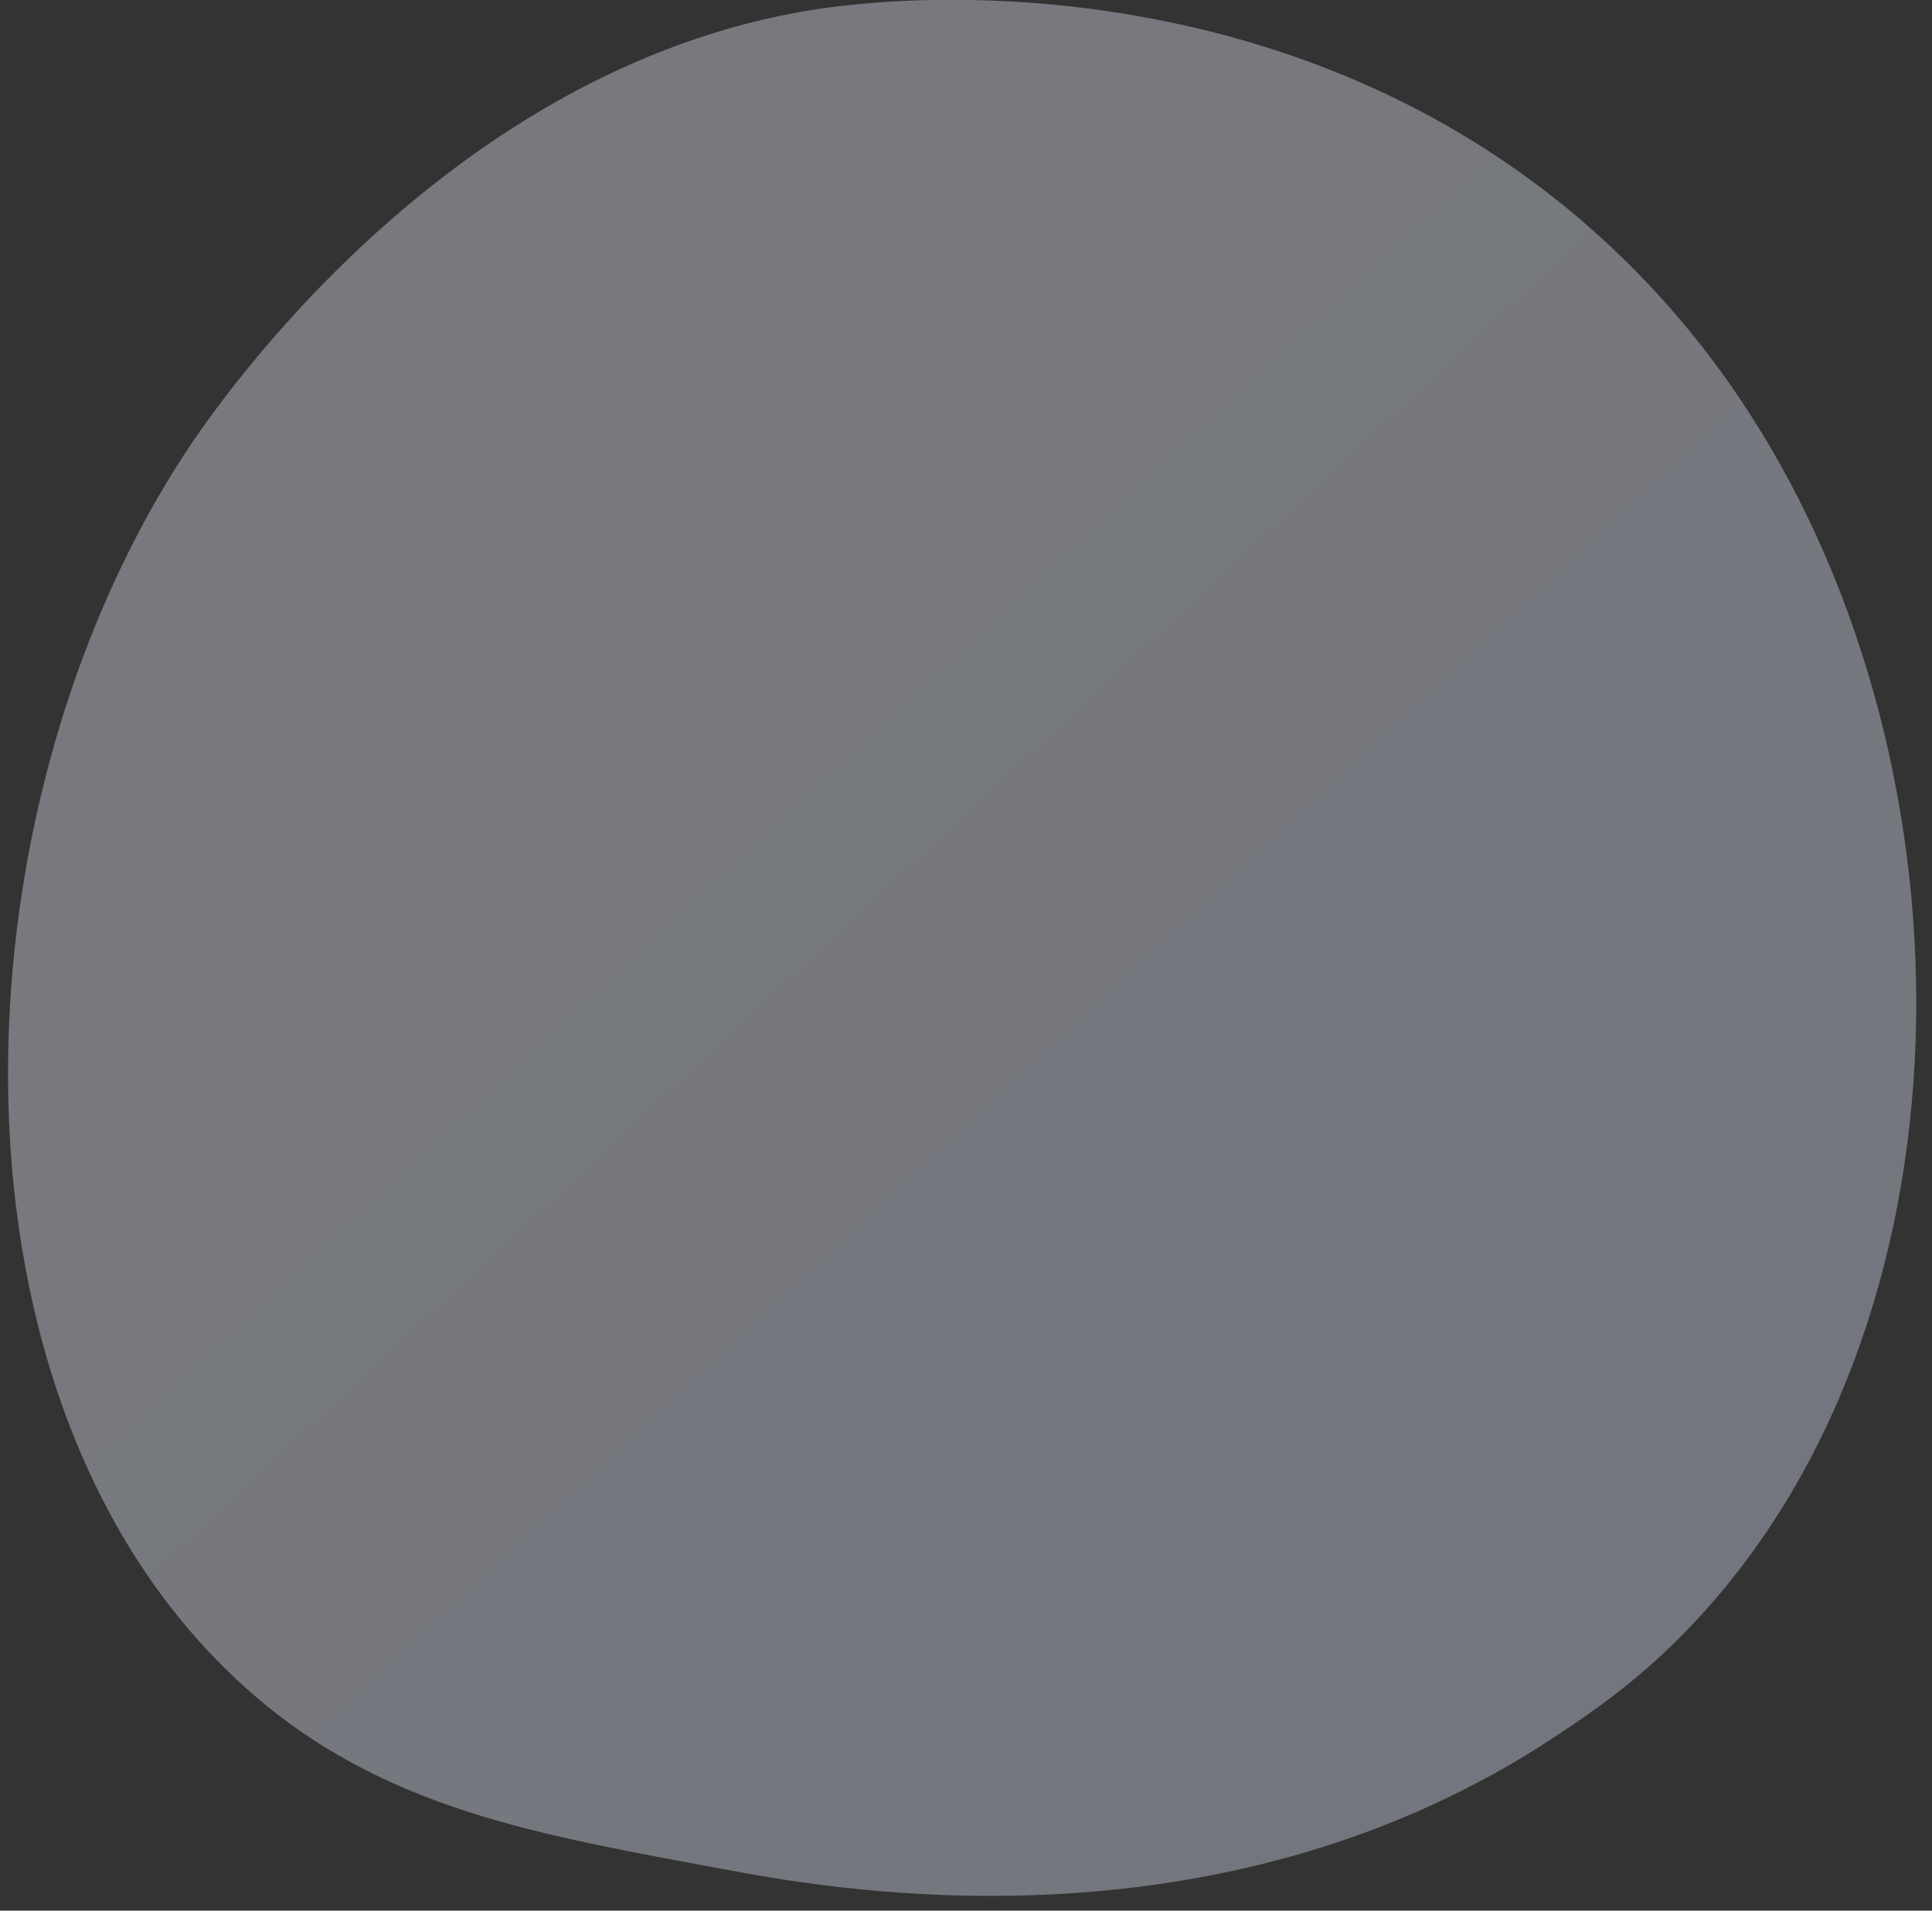 <?xml version="1.0" encoding="utf-8"?>
<!-- Generator: Adobe Illustrator 23.0.6, SVG Export Plug-In . SVG Version: 6.00 Build 0)  -->
<svg version="1.1" id="Layer_1" xmlns="http://www.w3.org/2000/svg" xmlns:xlink="http://www.w3.org/1999/xlink" x="0px" y="0px"
	 viewBox="0 0 628.3 621.4" style="enable-background:new 0 0 628.3 621.4;" xml:space="preserve">
<rect x="0" y="0" width="628.3" height="621.4" fill="#333333" stroke="none"/>
<style type="text/css">
	.st0{opacity:0.372;fill:url(#_x31__1_);enable-background:new    ;}
	.st1{display:none;}
	.st2{display:inline;}
	.st3{fill:#91B3FA;}
	.st4{fill:#BDD0FB;}
	.st5{fill:url(#SVGID_1_);}
	.st6{display:inline;fill:url(#SVGID_2_);}
	.st7{display:inline;fill:url(#SVGID_3_);}
	.st8{display:inline;fill:url(#SVGID_4_);}
	.st9{display:inline;fill:#91B3FA;}
	.st10{display:inline;fill:url(#SVGID_5_);}
	.st11{fill:url(#SVGID_6_);}
	.st12{fill:url(#SVGID_7_);}
	.st13{fill:url(#SVGID_8_);}
	.st14{fill:url(#SVGID_9_);}
	.st15{display:inline;fill:#80E0A0;}
	.st16{display:inline;fill:#58AF71;}
	.st17{display:inline;opacity:0.67;fill:#FFFFFF;enable-background:new    ;}
	.st18{fill:#FFFFFF;}
	.st19{fill:url(#SVGID_10_);}
	.st20{fill:url(#SVGID_11_);}
	.st21{fill:url(#SVGID_12_);}
	.st22{fill:url(#SVGID_13_);}
	.st23{fill:url(#SVGID_14_);}
	.st24{fill:url(#SVGID_15_);}
	.st25{fill:#80E0A0;}
	.st26{fill:url(#SVGID_16_);}
	.st27{fill:url(#SVGID_17_);}
	.st28{fill:url(#SVGID_18_);}
	.st29{fill:url(#SVGID_19_);}
	.st30{fill:url(#SVGID_20_);}
	.st31{fill:url(#SVGID_21_);}
	.st32{fill:url(#SVGID_22_);}
	.st33{fill:url(#SVGID_23_);}
	.st34{fill:url(#SVGID_24_);}
	.st35{fill:url(#SVGID_25_);}
	.st36{fill:url(#SVGID_26_);}
	.st37{fill:url(#SVGID_27_);}
</style>
<linearGradient id="_x31__1_" gradientUnits="userSpaceOnUse" x1="538.173" y1="197.426" x2="537.468" y2="196.671" gradientTransform="matrix(620.607 0 0 616.638 -333313.844 -121023.383)">
	<stop  offset="0" style="stop-color:#DAE3FE"/>
	<stop  offset="1" style="stop-color:#E9EFFD"/>
</linearGradient>
<path id="_x31_" class="st0" d="M548.5,530.3c-16.2,16.7-30.6,26.4-41.7,33.8c-107.9,72.1-231.3,51.3-269.4,44.2
	c-61.5-11.5-113.5-19.5-158.1-59.9c-101.4-91.6-96.5-282.8-19-401.2c9.2-14,86.6-128.7,210.2-144.9c3-0.4,5.3-0.6,7.3-0.8
	c19.1-2,137.7-12.7,234.3,68.3c22,18.5,41.1,40.2,56.7,64.4C644.3,250.8,644.5,431.3,548.5,530.3z"/>
<g id="_x32_" transform="translate(628.097 196.591)" class="st1">
	<g transform="translate(20.853)" class="st2">
		<path class="st3" d="M-199,195.6c0,0-2-83.9,36.7-106.4s112.2-36.5,114.9-157c1.6-70.6,3.4-101.4,4.5-114.9
			c0.4-4.4-2.8-8.2-7.2-8.6c-0.7-0.1-1.5,0-2.2,0.1c-36.6,6.8-155.5,35.2-180.4,116.4C-262.3,21.5-199,195.6-199,195.6z"/>
		<path class="st4" d="M-80.6-157.7C-120.7-121.9-167.2-58.4-192,5c-3.2,10.5-12.5,32.7-16.5,72.2c-3.6,32.9-1.8,67.8,2.6,90.8
			c0.3,1.5,1.7,2.4,3.1,2.1l0,0c1.4-0.3,2.4-1.6,2.1-3.1c-5-39.4-2.9-88.4,8.5-132.6c14.6-54.3,47.2-106.9,81-151.6l3.5-4.4
			c26.1-33.6,31.6-33.8,29.2-36.2C-79.1-158.2-80-158.3-80.6-157.7z"/>
	</g>
	<g transform="translate(0 223.33)" class="st2">
		<path class="st4" d="M-240.2,133.6c-5.2,2.6,49.5-66.3,66.7-174.4c8.1-51,8.2-114.8,37.2-139.4c24.2-20.5,106.4-7.5,133.3-2.6
			c2.2,0.4,3.6,2.5,3.2,4.7c-0.2,0.9-0.7,1.8-1.4,2.4c-12.9,10.8-40.5,36.4-47.7,62.1c-9.5,33.9-41.7,55.5-70.6,61.4
			s-45,11.5-59,57.7S-225.4,126.3-240.2,133.6z"/>
		
			<linearGradient id="SVGID_1_" gradientUnits="userSpaceOnUse" x1="-719.985" y1="195.471" x2="-723.226" y2="197.813" gradientTransform="matrix(132.414 0 0 142.453 95281.5 -27997.58)">
			<stop  offset="0" style="stop-color:#DAE3FE"/>
			<stop  offset="1" style="stop-color:#E9EFFD"/>
		</linearGradient>
		<path class="st5" d="M-40.9-168.5c-34.3,1.4-71.2,17.1-89.8,46.5l-1.8,2.8c-4.1,6.6-27.2,53.3-40,92c-0.2,0.5,0.1,1,0.6,1.2
			c0.5,0.1,1-0.1,1.2-0.5c8.9-21.9,21.8-49.6,32-70.3c11-22.6,18.6-38,43.6-52.6c27.8-15.8,54.4-17.4,54.3-17.4
			c0.4,0,0.7-0.4,0.7-0.8C-40.2-168.2-40.6-168.5-40.9-168.5L-40.9-168.5z"/>
	</g>
</g>
<g id="_x33_" transform="translate(307.108 285.519)" class="st1">
	
		<linearGradient id="SVGID_2_" gradientUnits="userSpaceOnUse" x1="-77.256" y1="196.702" x2="-76.256" y2="196.702" gradientTransform="matrix(494.865 0 0 502.591 37990.766 -98800.5)">
		<stop  offset="0" style="stop-color:#09005D"/>
		<stop  offset="1" style="stop-color:#1A0F91"/>
	</linearGradient>
	<path class="st6" d="M244.2,98.2c-3.3-5.8-4.7-12.6-3.9-19.2c1.2-10.3,1.4-20.6,0.5-30.9c-2.8-32.5-16.4-60-39.6-80.5
		c-3.1-2.7-4.6-6.7-4.1-10.7c0.9-7.1,0.9-14.2,0-21.3c-2.4-19-12.8-45.8-47.6-67.8c-3.6-11.2-13.8-31.5-43.1-47.5
		c-21.7-11.9-42.4-14.7-58.1-8c-6.3,2.6-11.7,7-15.7,12.5c-5,0.9-9.7,3-13.7,6c-2.5,1.9-4.7,4.1-6.6,6.6c-2.4,3.1-6.9,3.8-10,1.4
		c-0.5-0.4-1-0.9-1.4-1.4c-1.9-2.5-4.1-4.7-6.6-6.6c-4-3.1-8.7-5.1-13.7-6c-4-5.6-9.4-9.9-15.7-12.5c-15.7-6.7-36.3-3.8-58.1,8
		c-29.3,16-39.6,36.4-43.1,47.5c-34.8,22-45.1,48.8-47.6,67.8c-0.6,4.6-0.8,9.2-0.6,13.8c0.4,8.7-2.8,17.1-8.9,23.3
		c-19.8,19.8-31.5,45.5-34.1,75.3c-0.9,10.4-0.7,20.8,0.6,31.1c0.8,6.5-0.6,13.1-3.8,18.8c-11.9,21.5-13.5,58.7-2.7,100.1
		c6.5,24.7,17.5,42.9,32.9,53.9l0.1,0.1c4.3,3.1,7.4,7.5,8.9,12.5c0.6,2,1.3,3.9,2.3,5.8c12.6,25.2,57.5,38.7,96.4,40.8
		c2,0.1,3.9,0.2,5.8,0.2c19.1,0,34.3-5.5,45.2-16.5c7.2-7.4,12.1-16.6,14.2-26.7c15.3-1.9,26.5-7.4,33.4-16.6
		c0.4-0.5,0.8-1.1,1.1-1.6c0.4,0.5,0.7,1.1,1.1,1.6c6.8,9.2,18,14.8,33.4,16.6c2.1,10.1,7,19.3,14.2,26.7
		c10.9,10.9,26,16.5,45.2,16.5c1.9,0,3.8-0.1,5.8-0.2c38.9-2.1,83.8-15.6,96.4-40.8c0.9-1.8,1.7-3.8,2.3-5.8
		c1.5-5.1,4.6-9.5,8.9-12.5l0.1-0.1c15.4-11,26.4-29.1,32.9-53.9C257.8,156.8,256.3,119.7,244.2,98.2z"/>
	
		<linearGradient id="SVGID_3_" gradientUnits="userSpaceOnUse" x1="-77.913" y1="197.094" x2="-76.074" y2="195.866" gradientTransform="matrix(223.102 0 0 472.762 17173.492 -92923.141)">
		<stop  offset="0" style="stop-color:#4F52FF"/>
		<stop  offset="1" style="stop-color:#4042E2"/>
	</linearGradient>
	<path class="st7" d="M-3.2-122.2v347.7c0,0,8.9,28.8-37.9,28.3c0,0,2.9,45.3-50.9,42.3s-98-26.4-82.7-49.4c0,0-30.8-1.2-44.2-52.5
		c-13.4-51.3-5.2-90.2,10.6-98.6c0,0-25.1-81.3,43.1-126.4c0,0-23.5-54,42.3-91.8c0,0,2.7-25.1,37.3-44c32.4-17.7,53.3-8.7,57.3,6.2
		C-28.4-160.5-3.2-167.5-3.2-122.2z"/>
	
		<linearGradient id="SVGID_4_" gradientUnits="userSpaceOnUse" x1="-78.471" y1="197.269" x2="-76.633" y2="196.041" gradientTransform="matrix(223.098 0 0 472.762 17415.047 -92923.141)">
		<stop  offset="0" style="stop-color:#4F52FF"/>
		<stop  offset="1" style="stop-color:#4042E2"/>
	</linearGradient>
	<path class="st8" d="M16.9-122.2v347.7c0,0-8.9,28.8,37.9,28.3c0,0-2.9,45.3,50.9,42.3s98-26.4,82.7-49.4c0,0,30.8-1.2,44.2-52.5
		s5.2-90.2-10.6-98.6c0,0,25.1-81.3-43.1-126.4c0,0,23.5-54-42.3-91.8c0,0-2.7-25.1-37.3-44c-32.4-17.7-53.3-8.7-57.3,6.2
		C42-160.5,16.9-167.5,16.9-122.2z"/>
	<path class="st9" d="M-32.1-117.8c-0.1,0-0.2,0-0.3,0c-0.2,0-20.5-4.2-18.1-24.6c2.3-19.4,21.7-19.5,22-19.5l0,0
		c0.8,0,1.5,0.7,1.5,1.5c0,0.8-0.7,1.5-1.5,1.5l0,0l0,0c-0.8,0-17,0.2-19,16.9c-2.1,17.6,14.9,21.2,15.7,21.3c0.8,0.2,1.4,1,1.2,1.8
		C-30.7-118.3-31.3-117.8-32.1-117.8L-32.1-117.8z"/>
	<path class="st9" d="M-72.3-52c-3.8,0-7.7-0.7-11.3-2.1c-4.8-1.9-7.9-4.7-8.3-7.8c-0.1-0.8,0.5-1.6,1.3-1.7s1.6,0.5,1.7,1.3
		c0.3,1.9,2.7,4,6.4,5.4c6.6,2.6,16.2,2.9,21.6-1.5c3.6-2.9,4.9-7.6,3.8-13.9c-3.6-20.4-20.6-22-40.2-23.8
		c-4.2-0.4-8.6-0.8-12.9-1.4c-8.2-1.2-13.4-4.1-15.4-8.7c-3-6.5,1.6-13.7,1.8-14c0.5-0.7,1.4-0.9,2.1-0.4s0.9,1.4,0.4,2
		c-0.1,0.1-3.8,6.1-1.6,11.1c1.6,3.6,6.1,5.9,13.1,6.9c4.2,0.6,8.5,1,12.7,1.4c19.2,1.8,39,3.6,42.9,26.3c1.6,9.2-1.8,14.2-4.9,16.7
		C-62.4-53.2-67.3-52-72.3-52z"/>
	<path class="st9" d="M-116.8,8.8c-4.5,0-8.3-1.9-9.6-5c-0.3-0.8,0-1.7,0.8-2s1.7,0,2,0.8c1.1,2.6,5.6,3.8,10.1,2.8
		c2.7-0.6,11.3-3.7,10.6-16.7c-0.5-8.3-3.2-14-8.1-16.9c-5.9-3.5-15.1-2.7-25.7,2.4c-20.9,9.9-27.7-1.1-27.9-1.6
		c-0.4-0.7-0.2-1.6,0.5-2.1c0.7-0.4,1.6-0.2,2.1,0.5c0.2,0.4,5.9,9.1,24.1,0.4c11.7-5.6,21.6-6.4,28.5-2.2c5.7,3.4,9,10.1,9.6,19.3
		c0.7,12.2-6.2,18.2-12.9,19.8C-114.2,8.7-115.5,8.8-116.8,8.8z"/>
	<path class="st9" d="M-133.7,70c-1.4,0-2.8-0.1-4.2-0.3c-8.5-1.4-15.8-6.9-21.6-16.4c-5.8-9.5-7.6-18.7-5.2-27.4
		c4-14.7,18.3-22.3,18.9-22.7c0.7-0.4,1.6-0.1,2,0.6c0.4,0.7,0.1,1.6-0.6,2l0,0c-0.1,0.1-13.7,7.4-17.4,20.8
		c-2.1,7.8-0.5,16.3,4.9,25c5.3,8.7,11.9,13.7,19.5,15c13.1,2.1,25-7.9,25.2-8c0.6-0.5,1.6-0.5,2.1,0.2c0.5,0.6,0.5,1.6-0.2,2.1l0,0
		C-110.8,61.4-121.1,70-133.7,70z"/>
	<path class="st9" d="M-41.2,76.4c-0.8,0-1.5-0.7-1.5-1.5c0-0.2,0.1-0.5,0.2-0.7c0.1-0.1,5.6-11.9-6.3-31
		c-11.9-19.1-34.7-14.9-34.9-14.9c-0.8,0.1-1.6-0.4-1.7-1.2c-0.1-0.8,0.4-1.6,1.2-1.7c0.2,0,25-4.6,38,16.2
		c12.9,20.7,6.8,33.4,6.5,33.9C-40.1,76.1-40.6,76.4-41.2,76.4z"/>
	<path class="st9" d="M-69.2,141.1c-0.8,0-1.5-0.7-1.5-1.5c0-0.4,0.2-0.9,0.5-1.1c3.1-2.7,6.7-7.1,6.1-13
		c-0.8-7.9-8.7-16.3-23.1-24.4c-15.6-8.8-28.5-11.2-38.1-7c-11.1,4.8-14.1,16.8-14.2,17c-0.2,0.8-1,1.3-1.8,1.1
		c-0.8-0.2-1.3-1-1.1-1.8c0.1-0.6,3.4-13.6,15.9-19c10.6-4.6,24.3-2.2,40.9,7.1c15.5,8.7,23.7,17.7,24.6,26.7
		c0.5,5.7-1.9,11.1-7.2,15.6C-68.5,141-68.8,141.1-69.2,141.1z"/>
	<path class="st9" d="M-50.4,203.8c-8.8,0-16.9-4.6-21.4-12.1c-0.4-0.7-0.2-1.6,0.6-2.1c0.7-0.4,1.6-0.2,2,0.5
		c5.5,9.2,16.9,13,26.9,9c11.4-4.6,15.8-17.6,11.8-34.8c-5.7-24.1-5.9-39-0.5-46.8c2.6-3.8,6.6-6,12.2-6.8c13.2-1.8,16.9,5.1,17,5.4
		c0.4,0.7,0.1,1.7-0.7,2s-1.7,0.1-2-0.7c-0.1-0.3-3-5.3-13.9-3.8c-4.7,0.7-7.9,2.4-10.1,5.5c-4.8,7-4.5,21.5,0.9,44.4
		c5.2,22-3.6,34.2-13.6,38.3C-44.1,203.2-47.2,203.9-50.4,203.8z"/>
	<path class="st9" d="M-138,163.9c-19.2,0-28.5-25.4-36.2-46.3c-2-5.4-3.9-10.6-5.8-14.9c-3.1-7-7-11-11.5-11.9
		c-6.6-1.4-12.6,4-12.7,4c-0.6,0.6-1.6,0.5-2.1-0.1s-0.5-1.6,0.1-2.1l0,0c0.3-0.3,7.2-6.5,15.3-4.8c5.6,1.2,10.2,5.8,13.7,13.7
		c2,4.4,3.9,9.6,5.9,15.1c8.6,23.5,18.4,50.1,40.4,43.1c8.2-2.6,13.1-6.5,14.5-11.5c2.2-8.1-5.3-16.8-5.3-16.9
		c-0.5-0.6-0.5-1.6,0.1-2.1s1.6-0.5,2.1,0.1l0,0c0.4,0.4,8.7,10,6,19.7c-1.7,6.1-7.2,10.6-16.5,13.6
		C-132.6,163.4-135.3,163.9-138,163.9z"/>
	<path class="st9" d="M-172.6,246.2c-0.8,0-1.5-0.7-1.5-1.5c0-0.3,0.1-0.5,0.2-0.8c15.8-27.4,38.9-35.8,39.9-36.2
		c0.8-0.3,1.6,0.1,1.9,0.9s-0.1,1.6-0.9,1.9c-0.2,0.1-23.1,8.5-38.3,34.8C-171.5,246-172,246.2-172.6,246.2z"/>
	<path class="st9" d="M-43.3,252.6c-0.4,0-0.8-0.2-1.1-0.4c-10-9.8-20.7-8.3-31.1-6.8c-9.3,1.4-19,2.8-27.1-4.9
		c-6.1-5.8-9.1-12.2-8.8-18.9c0.4-12.3,11.3-21.4,11.7-21.8c0.6-0.5,1.6-0.4,2.1,0.2s0.4,1.6-0.2,2.1l0,0
		c-0.1,0.1-10.3,8.6-10.6,19.6c-0.2,5.9,2.5,11.5,7.9,16.6c7,6.7,15.2,5.5,24.6,4.1c10.5-1.5,22.5-3.3,33.6,7.6
		c0.6,0.6,0.6,1.5,0,2.1C-42.5,252.4-42.9,252.6-43.3,252.6L-43.3,252.6z"/>
	<path class="st9" d="M63-115.3c-4.1-0.1-8.1-1-11.9-2.7c-7.1-3.1-11.7-7.8-13.9-14c-4.3-12.2,2.7-25.8,3-26.3c0.4-0.7,1.3-1,2-0.6
		c0.7,0.4,1,1.3,0.6,2c-0.1,0.1-6.7,13-2.8,23.9c1.9,5.4,6,9.5,12.3,12.2c12.6,5.5,22.2,0.8,26.1-6.3c2.5-4.6,3-11.2-2.2-14.6
		c-0.7-0.4-0.9-1.4-0.5-2.1s1.4-0.9,2.1-0.5c0,0,0,0,0.1,0c5.7,3.9,7,11.5,3.1,18.6C77.4-119.1,70.5-115.1,63-115.3z"/>
	<path class="st9" d="M81.8-79.6c-0.6,0-1.2-0.4-1.4-1c-0.2-0.4-3.7-10.7,1.8-18c3.6-4.9,10.2-7.1,19.7-6.7
		c16.4,0.7,26.4-1,30.6-5.3c1.8-1.9,2.5-4.3,2.3-7.5c-0.1-0.8,0.6-1.6,1.4-1.6c0.8-0.1,1.5,0.5,1.6,1.4c0.3,4.1-0.7,7.3-3.1,9.8
		c-4.8,5-15.3,7-32.9,6.2c-8.4-0.4-14.1,1.5-17.1,5.5c-4.5,6-1.4,15.1-1.4,15.2c0.3,0.8-0.1,1.6-0.9,1.9
		C82.1-79.6,81.9-79.6,81.8-79.6L81.8-79.6z"/>
	<path class="st9" d="M38.2-33.4H38c-0.8,0-1.5-0.7-1.5-1.5s0.7-1.5,1.5-1.5l0,0h0.2c5.7,0,12.1-5,15.7-12.2
		C58-57,57.2-66,51.8-72.7c-3.9-4.8-7.8-7.2-11.5-7c-5,0.2-8.3,5-8.4,5.1c-0.5,0.7-1.4,0.9-2.1,0.4s-0.9-1.4-0.4-2.1
		c0.2-0.3,4.1-6.1,10.7-6.4c4.8-0.2,9.5,2.5,14,8.1c6.2,7.6,7.1,17.8,2.5,27.3C52.5-39,45.2-33.4,38.2-33.4z"/>
	<path class="st9" d="M125.1-16.4c-5.7,0-12.7-1.7-20.9-6.7c-15.9-9.8-18.1-25.5-15.1-36C91.6-68,97.6-74,104-74l0,0
		c5.2,0,8.9,1.4,11,4.1c1.7,2.3,2.3,5.2,1.7,7.9c-0.2,0.8-1,1.3-1.8,1.1s-1.3-1-1.1-1.8c0.4-1.9-0.1-3.8-1.2-5.4
		c-1.5-1.9-4.5-2.9-8.6-2.9l0,0c-5,0-9.9,5.2-12,12.7c-2.8,9.9-0.7,23.7,13.8,32.6c24.3,14.9,36.3-1,36.8-1.6
		c0.5-0.7,1.4-0.8,2.1-0.3s0.8,1.4,0.3,2.1l0,0C140.1-19.7,132.7-16.3,125.1-16.4z"/>
	<path class="st9" d="M123.6,73c-6.6,0-14.4-2.3-23.2-9.2c-26.4-20.7-4.3-50.7-4.1-51c0.5-0.7,1.5-0.8,2.1-0.2
		c0.6,0.5,0.8,1.4,0.3,2.1c-3.5,5-6,10.5-7.4,16.4c-2.8,12.2,0.9,22.4,11,30.3c10.2,8,20,10.4,29.4,7.3c4.2-1.4,8-3.8,11-7.1
		c0.5-0.6,1.5-0.7,2.1-0.2s0.7,1.5,0.2,2.1C139.4,69.5,131.7,72.9,123.6,73z"/>
	<path class="st9" d="M171.7,43.9c-5.4,0-11.3-2.4-17-7c-12.1-10-15.5-24.8-13.4-35.1c1.7-8.3,6.8-14.4,13.9-16.5
		c16.3-4.9,19.6-13.4,19.7-13.5c0.3-0.8,1.1-1.2,1.9-0.9s1.2,1.1,0.9,1.9l0,0c-0.1,0.4-3.7,9.9-21.7,15.3c-6.1,1.8-10.4,7-11.8,14.2
		c-1.9,9.4,1.2,23,12.4,32.2c8.1,6.7,16.7,8.2,22.8,4c4.1-2.8,6-7.6,4.6-11.6c-0.3-0.8,0.2-1.6,1-1.9s1.6,0.2,1.9,1l0,0
		c1.8,5.3-0.6,11.5-5.8,15C178.4,42.9,175.1,43.9,171.7,43.9z"/>
	<path class="st9" d="M150.2,160h-0.1c-6.7,0-11.8-2-15.2-5.9c-5.2-6-4.2-14.4-4.1-14.7c0.1-0.8,0.9-1.4,1.7-1.2
		c0.8,0.1,1.3,0.8,1.3,1.6c0,0.1-0.9,7.4,3.4,12.3c2.8,3.2,7.1,4.8,12.9,4.8h0.1c18.9,0,34.7-29.8,38.1-42.3c0.3-1,0.5-2,0.8-3
		c1.9-7.5,4.3-16.8,11.6-20.2c5.1-2.4,11.8-1.5,20.2,2.8c0.8,0.3,1.1,1.2,0.7,2s-1.2,1.1-2,0.7h-0.1c-7.5-3.7-13.5-4.6-17.7-2.7
		c-6,2.8-8.1,10.9-10,18.2c-0.3,1.1-0.5,2.1-0.8,3.1C188.1,126.9,171.9,160,150.2,160z"/>
	<path class="st9" d="M75.1,195.7c-0.1,0-0.3,0-0.4,0c-22.6-5.9-37-19.2-40.7-37.4c-3.9-19.4,5.2-38.3,15.7-46.3
		c12-9.1,27.1-7.3,44.9,5.3c0.5,0.4,1.1,0.8,1.3,0.9c0.8,0.3,1.2,1.1,0.9,1.9c-0.2,0.7-0.9,1.1-1.6,1c-0.6-0.1-0.9-0.3-2.4-1.4
		c-16.7-11.7-30.6-13.5-41.4-5.3c-9.9,7.5-18.1,25.8-14.6,43.3c2.4,12,11,27.9,38.5,35.1c0.8,0.2,1.3,1,1.1,1.8
		C76.4,195.3,75.8,195.7,75.1,195.7L75.1,195.7z"/>
	<path class="st9" d="M55.3,252.6c-0.8,0-1.5-0.7-1.5-1.5c0.2-4.7,2.1-9.2,5.5-12.5c5-5,12.7-7.5,23.1-7.4
		c18.7,0.2,31.9-3.9,35.2-10.8c2.1-4.4,0.3-10.2-5.5-17.1c-0.5-0.6-0.4-1.6,0.2-2.1s1.6-0.4,2.1,0.2l0,0c6.6,7.9,8.6,14.8,5.9,20.4
		c-3.9,8.1-17.7,12.7-37.9,12.5c-9.5-0.1-16.5,2.1-20.9,6.5c-2.8,2.7-4.4,6.4-4.6,10.3C56.9,251.9,56.2,252.6,55.3,252.6
		C55.4,252.6,55.4,252.6,55.3,252.6L55.3,252.6z"/>
	<path class="st9" d="M186.2,246.8c-0.6,0-1.2-0.4-1.4-0.9c-11.1-26.8-35.3-29.8-35.5-29.9c-0.8-0.1-1.4-0.8-1.3-1.7
		c0.1-0.8,0.8-1.4,1.7-1.3c0.3,0,26.2,3.3,37.9,31.7c0.3,0.8,0,1.7-0.8,2C186.6,246.8,186.4,246.8,186.2,246.8L186.2,246.8z"/>
</g>
<g id="_x34_" transform="translate(465.333 197.171)" class="st1">
	
		<linearGradient id="SVGID_5_" gradientUnits="userSpaceOnUse" x1="-396.628" y1="194.338" x2="-395.927" y2="192.076" gradientTransform="matrix(73.192 0 0 69.336 28888.565 -13419.801)">
		<stop  offset="0" style="stop-color:#09005D"/>
		<stop  offset="1" style="stop-color:#1A0F91"/>
	</linearGradient>
	<path class="st10" d="M-107.4,55.5c-0.1-1.6-1.8-3-4.5-4.1c3-1.7,4.7-3.4,4.5-5.2c-0.4-5.3-17.2-8.2-37.4-6.6s-36.2,7.2-35.8,12.5
		c0.1,1.6,1.8,3,4.5,4.1c-3,1.7-4.7,3.4-4.5,5.2c0.1,1.6,1.8,3,4.5,4.1c-3,1.7-4.7,3.4-4.5,5.2c0.1,1.6,1.8,3,4.5,4.1
		c-3,1.7-4.7,3.4-4.5,5.2c0.2,2.3,3.6,4.2,9,5.4c-0.1,1.9,0,3.8,0.1,5.7c0.8,9.7,11.7,17.4,26.2,17.4c14.5,0,27-10.4,27.2-20.2
		c0-2.1-0.1-4.3-0.3-6.4c6.9-2.3,11.1-5.1,10.9-7.9c-0.1-1.6-1.8-3-4.5-4.1c3-1.7,4.7-3.4,4.5-5.2c-0.1-1.6-1.8-3-4.5-4.1
		C-108.9,59-107.3,57.2-107.4,55.5z"/>
	<g transform="translate(65.419 243.289)" class="st2">
		
			<linearGradient id="SVGID_6_" gradientUnits="userSpaceOnUse" x1="-528.538" y1="135.202" x2="-529.178" y2="158.907" gradientTransform="matrix(50.289 0 0 5.307 26409.818 -1036.112)">
			<stop  offset="0" style="stop-color:#4F52FF"/>
			<stop  offset="1" style="stop-color:#4042E2"/>
		</linearGradient>
		<path class="st11" d="M-219.5-155.8c-5.4,0.1-10.7-0.4-16-1.3c-0.3-0.1-0.4-0.3-0.4-0.6s0.3-0.4,0.6-0.4
			c7.1,1.4,16.6,1.7,26.7,0.8c7.6-0.5,15.1-1.8,22.4-3.9c0.3-0.1,0.5,0.1,0.6,0.3c0.1,0.2-0.1,0.5-0.3,0.6l0,0
			c-7.4,2-14.9,3.4-22.6,3.9C-212.4-155.9-216-155.8-219.5-155.8z"/>
		
			<linearGradient id="SVGID_7_" gradientUnits="userSpaceOnUse" x1="-527.703" y1="156.506" x2="-528.232" y2="172.54" gradientTransform="matrix(60.804 0 0 7.839 31915.371 -1545.432)">
			<stop  offset="0" style="stop-color:#4F52FF"/>
			<stop  offset="1" style="stop-color:#4042E2"/>
		</linearGradient>
		<path class="st12" d="M-219.4-165.1c-7.8,0-14.8-0.7-19.7-2.1c-0.3-0.1-0.4-0.3-0.3-0.6c0.1-0.3,0.3-0.4,0.6-0.3
			c7,2,18.3,2.6,30.2,1.7c11.8-0.9,22.7-3.3,29.3-6.4c0.2-0.1,0.5,0,0.6,0.2c0.1,0.2,0,0.5-0.2,0.6c-6.7,3.1-17.8,5.5-29.7,6.5
			C-212.3-165.2-215.9-165.1-219.4-165.1z"/>
		
			<linearGradient id="SVGID_8_" gradientUnits="userSpaceOnUse" x1="-527.662" y1="157.639" x2="-528.181" y2="173.658" gradientTransform="matrix(61.923 0 0 7.848 32500.596 -1556.492)">
			<stop  offset="0" style="stop-color:#4F52FF"/>
			<stop  offset="1" style="stop-color:#4042E2"/>
		</linearGradient>
		<path class="st13" d="M-219.5-174.3c-8.4,0-15.8-0.9-20.7-2.5c-0.2-0.1-0.4-0.4-0.3-0.6c0.1-0.2,0.3-0.4,0.6-0.3
			c6.9,2.3,18.6,3,31.3,2c11.8-0.9,22.7-3.3,29.3-6.4c0.2-0.1,0.5,0,0.6,0.2c0.1,0.2,0,0.5-0.2,0.6c-6.7,3.1-17.8,5.6-29.7,6.5
			C-212.4-174.5-216-174.3-219.5-174.3z"/>
		
			<linearGradient id="SVGID_9_" gradientUnits="userSpaceOnUse" x1="-527.948" y1="158.454" x2="-528.498" y2="174.625" gradientTransform="matrix(58.489 0 0 7.781 30704.5 -1552.581)">
			<stop  offset="0" style="stop-color:#4F52FF"/>
			<stop  offset="1" style="stop-color:#4042E2"/>
		</linearGradient>
		<path class="st14" d="M-219.5-183.6c-5.8,0.1-11.7-0.5-17.4-1.6c-0.3-0.1-0.4-0.4-0.4-0.6c0.1-0.2,0.3-0.4,0.6-0.4
			c7.1,1.6,17.3,2,28,1.1c11.7-0.9,22.6-3.2,29.2-6.3c0.2-0.1,0.5,0,0.6,0.2c0.1,0.2,0,0.5-0.2,0.6c-6.7,3.2-17.7,5.6-29.5,6.5
			C-212.3-183.8-216-183.6-219.5-183.6z"/>
	</g>
	<path class="st15" d="M-194.1,8.6c-2.5-8.7-6.6-16.8-12.2-23.9c-12-15.2-31.7-46-34.1-88.1c-3.6-61.1,50.7-91.8,100.3-87.6
		s98.4,41,93.1,98c-3.3,35-22.9,61.6-37.5,76.9c-9.2,9.7-15.9,21.6-19.5,34.5c-4.4,15.8-14.8,35.5-39.6,36.7
		C-175.7,56.6-189,26.7-194.1,8.6z"/>
	<path class="st16" d="M-135.4,42.9l17.3-112.7c0.4-2.3,1.5-3.9,2.6-3.5s1.6,2.6,1.3,4.9c0,0.1,0,0.1,0,0.2l-19.7,111.7
		c-0.1,0.8-0.6,1.4-1,1.2C-135.3,44.5-135.6,43.7-135.4,42.9z"/>
	<path class="st16" d="M-153.4,43.7L-170.8-69c-0.4-2.3-1.5-3.9-2.6-3.5c-1.1,0.4-1.6,2.6-1.3,4.9c0,0.1,0,0.1,0,0.2L-155,44.3
		c0.1,0.8,0.6,1.4,1,1.2C-153.6,45.3-153.3,44.6-153.4,43.7z"/>
	<path class="st17" d="M-118.2-79.6c-0.5-0.7-1.5-1-2.3-0.6l-9.7,4.5l-3.3-9.5c-0.2-0.5-0.6-1-1.2-1.2c-1.1-0.5-2.3-0.1-3,0.9l0,0
		l-7.9,14.6l-7.4-20.6l0,0c-0.2-0.5-0.6-1-1.1-1.3c-1.2-0.7-2.8-0.4-3.6,0.7l-11.1,15.3c-0.4,0.6-0.3,1.4,0.3,1.9c0,0,0.1,0,0.1,0.1
		c0.7,0.5,1.7,0.4,2.4-0.3l9.8-10.9l8.8,19.6l0,0c0.2,0.3,0.4,0.6,0.8,0.8c0.8,0.4,1.8,0.1,2.3-0.6l8.5-13.6l3.2,6.9v0.1
		c0,0.1,0,0.1,0.1,0.1c0.5,0.7,1.5,1,2.3,0.6l11.5-5.4c0.7-0.3,1.1-1.1,0.8-1.8C-118.2-79.4-118.2-79.5-118.2-79.6z"/>
	<path class="st17" d="M-84.2-31.8c-0.6,0-1.1-0.5-1.1-1.1c0-0.2,0.1-0.5,0.2-0.7c2.9-3.9,5.6-8.1,8.1-12.3c0.3-0.5,1-0.7,1.5-0.4
		s0.7,1,0.4,1.5c-2.5,4.3-5.3,8.5-8.3,12.5C-83.5-31.9-83.8-31.8-84.2-31.8z"/>
	<path class="st17" d="M-69.9-56.2c-0.6,0-1.1-0.5-1.1-1.1c0-0.2,0-0.3,0.1-0.5c18.5-42.6,2.5-78.4,2.3-78.8c-0.3-0.6,0-1.2,0.6-1.5
		c0.6-0.3,1.2,0,1.5,0.6c0.2,0.4,16.6,37.1-2.3,80.6C-69.1-56.5-69.5-56.2-69.9-56.2z"/>
</g>
<g id="_x35_" transform="translate(240.56 311.866)" class="st1">
	<g transform="translate(84.033 0)" class="st2">
		<path class="st18" d="M-202-52c0,0,130.6-64.5,87.9-112s-122.3-28.6-126.4,21.5C-244.6-92.4-147.6-104.3-202-52z"/>
		<g transform="translate(22.8 38.843)">
			<path class="st3" d="M-147.9-189.8h-57.7c-0.4,0-0.8-0.4-0.8-0.8c0-0.4,0.4-0.8,0.8-0.8l0,0h57.6c0.4,0,0.8,0.4,0.8,0.8
				C-147.2-190.2-147.5-189.8-147.9-189.8L-147.9-189.8z"/>
			<path class="st3" d="M-222.7-189.8h-17.1c-0.4,0-0.8-0.4-0.8-0.8c0-0.4,0.4-0.8,0.8-0.8h17.1c0.4,0,0.8,0.4,0.8,0.8
				C-221.9-190.2-222.3-189.8-222.7-189.8z"/>
			<path class="st3" d="M-146-178.1h-21.6c-0.4,0-0.8-0.3-0.8-0.8c0-0.4,0.3-0.8,0.8-0.8c0,0,0,0,0.1,0h21.6c0.4,0,0.8,0.4,0.8,0.8
				C-145.3-178.5-145.6-178.2-146-178.1z"/>
			<path class="st3" d="M-199.4-178.1h-38.5c-0.4,0-0.8-0.3-0.8-0.8c0-0.4,0.3-0.8,0.8-0.8c0,0,0,0,0.1,0h38.5
				c0.4,0,0.8,0.3,0.8,0.8C-198.6-178.5-198.9-178.2-199.4-178.1L-199.4-178.1L-199.4-178.1z"/>
			<path class="st3" d="M-144.1-166.5h-57.5c-0.4,0-0.8-0.4-0.8-0.8c0-0.4,0.4-0.8,0.8-0.8h57.5c0.4,0,0.8,0.4,0.8,0.8
				C-143.3-166.9-143.6-166.5-144.1-166.5L-144.1-166.5z"/>
			<path class="st3" d="M-216-166.5h-19.9c-0.4,0-0.8-0.4-0.8-0.8c0-0.4,0.4-0.8,0.8-0.8h19.9c0.4,0,0.8,0.4,0.8,0.8
				C-215.2-166.9-215.6-166.5-216-166.5L-216-166.5z"/>
		</g>
	</g>
	<g transform="translate(0 127.903)" class="st2">
		
			<linearGradient id="SVGID_10_" gradientUnits="userSpaceOnUse" x1="60.51" y1="165.425" x2="57.675" y2="171.921" gradientTransform="matrix(44.089 0 0 20.933 -2354.393 -3786.262)">
			<stop  offset="0" style="stop-color:#09005D"/>
			<stop  offset="1" style="stop-color:#1A0F91"/>
		</linearGradient>
		<path class="st19" d="M-161.1,159.9c0,0-1.3,7.3-1.9,14.6c-0.2,2.8,1.8,5.2,4.6,5.4c0.1,0,0.1,0,0.2,0c9.7,0.4,30.3,1.2,37.7,0.9
			c0.9,0,1.6-0.8,1.5-1.7c0-0.2,0-0.4-0.1-0.5l0,0c-0.3-0.9-1-1.6-1.9-2l-34.1-15.7L-161.1,159.9z"/>
		
			<linearGradient id="SVGID_11_" gradientUnits="userSpaceOnUse" x1="274.514" y1="182.11" x2="275.514" y2="182.11" gradientTransform="matrix(11.104 0 0 11.259 -491.833 -1890.581)">
			<stop  offset="0" style="stop-color:#FEBBBA"/>
			<stop  offset="1" style="stop-color:#FF928E"/>
		</linearGradient>
		<path class="st20" d="M-162.2,155.5l1,8.8c0,0,6,2.8,10.1-0.4l-2.5-9.8L-162.2,155.5z"/>
		
			<linearGradient id="SVGID_12_" gradientUnits="userSpaceOnUse" x1="93.282" y1="179.171" x2="95.439" y2="178.352" gradientTransform="matrix(36.718 0 0 168.379 -1963.802 -32933.617)">
			<stop  offset="0" style="stop-color:#09005D"/>
			<stop  offset="1" style="stop-color:#1A0F91"/>
		</linearGradient>
		<path class="st21" d="M-161.4-9.3c-0.4,2.3-2.4,114.2,9.6,164.4c0.2,0.8-0.2,1.7-1,2c-3.1,1.2-6.4,1.9-9.7,2
			c-1.3,0-2.5-0.8-2.9-2.1c-3.4-11.6-19.8-70-22-125.7c-2.4-62.3,0-2.1,0-2.1l1.4-38.5L-161.4-9.3z"/>
		
			<linearGradient id="SVGID_13_" gradientUnits="userSpaceOnUse" x1="113.009" y1="108.858" x2="105.991" y2="116.465" gradientTransform="matrix(17.813 0 0 17.875 -912.824 -3181.395)">
			<stop  offset="0" style="stop-color:#09005D"/>
			<stop  offset="1" style="stop-color:#1A0F91"/>
		</linearGradient>
		<path class="st22" d="M-200.4,163.7c0,0-2.1,3.7-4.1,13.5c-0.3,1.6,0.7,3.3,2.4,3.6c0.1,0,0.2,0,0.3,0c3.2,0.3,8.1,0.7,12,0.7
			c1.7,0,3-1.4,3-3c0-0.1,0-0.2,0-0.3c-0.4-3.6-1.8-9.5-6-14.1L-200.4,163.7z"/>
		
			<linearGradient id="SVGID_14_" gradientUnits="userSpaceOnUse" x1="309.005" y1="185.637" x2="310.005" y2="185.637" gradientTransform="matrix(9.587 0 0 14.735 -446.231 -2576.065)">
			<stop  offset="0" style="stop-color:#FEBBBA"/>
			<stop  offset="1" style="stop-color:#FF928E"/>
		</linearGradient>
		<path class="st23" d="M-202.2,152.4l2.4,13.3c0,0,2.4,1.8,7.2,0.5l-1.2-14.3L-202.2,152.4z"/>
		
			<linearGradient id="SVGID_15_" gradientUnits="userSpaceOnUse" x1="77.571" y1="181.987" x2="79.091" y2="181.182" gradientTransform="matrix(52.123 0 0 171.49 -2857.295 -33547.879)">
			<stop  offset="0" style="stop-color:#09005D"/>
			<stop  offset="1" style="stop-color:#1A0F91"/>
		</linearGradient>
		<path class="st24" d="M-208.7-5.8c-9.8,59.1,2.1,146,6.1,163c0.2,1,1.1,1.8,2.1,2c2.5,0.5,5.2,0.4,7.7-0.3c1-0.3,1.7-1.2,1.7-2.2
			c0.5-13.8-0.4-98.2,8.7-131.6c0.5-1.7,1.5-3.2,2.9-4.2l17.7-12.6l1.4-20.3L-208.7-5.8z"/>
		<g transform="translate(28.2 28.221)">
			<path class="st25" d="M-174.6-146c-29.3-0.5-61.7,7.7-61.7,7.7c-8.7,51-1.5,109.9-1.5,109.9c22.7,6,48.3-3.6,48.3-3.6
				c3.8-21.4,21.4-81.4,21.4-81.4c12.6-1.4,24.8-5.3,35.9-11.4c-7.4-8.6-10.9-19.5-12.4-26C-155-147.5-165.5-145.8-174.6-146z"/>
			
				<linearGradient id="SVGID_16_" gradientUnits="userSpaceOnUse" x1="-2.407" y1="195.661" x2="0.58" y2="197.216" gradientTransform="matrix(56.728 0 0 66.631 150.099 -13118.726)">
				<stop  offset="0" style="stop-color:#FEBBBA"/>
				<stop  offset="1" style="stop-color:#FF928E"/>
			</linearGradient>
			<path class="st26" d="M-87.9-189.2c-1.5-2-4.2-2.8-6.5-1.8c-4.3,18.2-26.9,33-50.2,40.2c1.5,6.5,5,17.4,12.4,26
				C-93.7-146.5-87.9-189.2-87.9-189.2z"/>
		</g>
		<g transform="translate(174.329)">
			
				<linearGradient id="SVGID_17_" gradientUnits="userSpaceOnUse" x1="-305.594" y1="194.723" x2="-304.565" y2="196.45" gradientTransform="matrix(19.023 0 0 32.406 5615.396 -6392.19)">
				<stop  offset="0" style="stop-color:#FEBBBA"/>
				<stop  offset="1" style="stop-color:#FF928E"/>
			</linearGradient>
			<path class="st27" d="M-234.8-160.1c0.3,1-3.2,2.4-5.2-1.5c-0.1-1.8-1.2-9.9-0.1-11.4c6-8.2,17.6-18.4,17.6-18.4
				c1.1,1,1.3,2.7,0.3,3.8l-5.6,5.9c1.2,2.1,2.6,3.9,3.3,6.5c0.5,2,0.2,4-0.8,5.8c-1,1.8-2.3,4.1-3.6,5.9
				C-230.2-161.5-232.4-160.3-234.8-160.1z"/>
			
				<linearGradient id="SVGID_18_" gradientUnits="userSpaceOnUse" x1="-320.277" y1="195.282" x2="-322.153" y2="193.115" gradientTransform="matrix(7.867 0 0 13.738 2358.792 -2709.874)">
				<stop  offset="0" style="stop-color:#FEBBBA"/>
				<stop  offset="1" style="stop-color:#FF928E"/>
			</linearGradient>
			<path class="st28" d="M-230.3-177.9l-5.1,4.3l-1.6,4.3l4.6,5.1c0,0,1.5-8.6,2.7-10.4C-228.5-176.4-229.2-177.4-230.3-177.9z"/>
		</g>
		<path class="st25" d="M-196.8-81.7l-11.3-28.4c0,0-27.4,18.6-31.9,42.2c8.3,0.6,16.4,2.8,23.8,6.4
			C-214.1-72.6-196.8-81.7-196.8-81.7z"/>
		
			<linearGradient id="SVGID_19_" gradientUnits="userSpaceOnUse" x1="90.17" y1="192.45" x2="91.169" y2="192.45" gradientTransform="matrix(71.795 0 0 36.65 -3995.685 -7102.731)">
			<stop  offset="0" style="stop-color:#FEBBBA"/>
			<stop  offset="1" style="stop-color:#FF928E"/>
		</linearGradient>
		<path class="st29" d="M-172.9-54.9c0,0-30.8,17.4-41.1,2.5c-1.9-2.6-2.7-5.9-2.1-9.1c-7.5-3.6-15.5-5.8-23.8-6.4
			c-1.5,7.6-0.3,15.5,3.5,22.3c18.2,33.3,67.6-1.8,67.6-1.8L-172.9-54.9z"/>
		<g transform="translate(63.954 89.274)">
			
				<linearGradient id="SVGID_20_" gradientUnits="userSpaceOnUse" x1="-73.502" y1="200.928" x2="-72.988" y2="203.418" gradientTransform="matrix(76.906 0 0 66.045 5552.786 -12997.926)">
				<stop  offset="0" style="stop-color:#09005D"/>
				<stop  offset="1" style="stop-color:#1A0F91"/>
			</linearGradient>
			<path class="st30" d="M-240.5-122.2l16.8-58.6c0.2-0.7,0.8-1.2,1.4-1.2c3-0.4,11.9-1.3,22-2.2c12.3-1,26.5-1.9,35-1.2
				c1,0,1.7,0.9,1.6,1.8c0,0.2-0.1,0.4-0.2,0.6c-4.8,9.8-24.7,49.6-34.7,62.7c-0.3,0.4-0.8,0.7-1.4,0.7l-39-0.4
				c-0.9,0-1.7-0.8-1.7-1.7C-240.6-121.9-240.6-122.1-240.5-122.2z"/>
			
				<linearGradient id="SVGID_21_" gradientUnits="userSpaceOnUse" x1="-88.651" y1="149.109" x2="-89.224" y2="154.411" gradientTransform="matrix(14.663 0 0 6.963 1144.981 -1391.792)">
				<stop  offset="0" style="stop-color:#4F52FF"/>
				<stop  offset="1" style="stop-color:#4042E2"/>
			</linearGradient>
			<path class="st31" d="M-198.5-189.4l12.2-2c0.5-0.1,0.9,0.2,1,0.7c0,0.1,0,0.3,0,0.4l-1.3,3.7c-0.1,0.3-0.4,0.5-0.7,0.6
				l-11.7,1.6c-0.5,0.1-0.9-0.3-1-0.8c0-0.1,0-0.2,0-0.3l0.7-3.2C-199.2-189-198.9-189.3-198.5-189.4z"/>
			
				<linearGradient id="SVGID_22_" gradientUnits="userSpaceOnUse" x1="-81.115" y1="172.872" x2="-81.259" y2="175.253" gradientTransform="matrix(28.001 0 0 10.133 2090.568 -2011.264)">
				<stop  offset="0" style="stop-color:#4F52FF"/>
				<stop  offset="1" style="stop-color:#4042E2"/>
			</linearGradient>
			<path class="st32" d="M-207.6-179.1l1-5.2c0.1-0.5,0.5-0.9,1.1-1l24.6-2.5c0.7-0.1,1.3,0.4,1.3,1.1c0,0.1,0,0.3,0,0.4l-1.6,6.5
				c-0.1,0.5-0.6,0.9-1.1,0.9l-24,1.2c-0.7,0-1.2-0.5-1.3-1.1C-207.7-178.9-207.7-179-207.6-179.1z"/>
			
				<linearGradient id="SVGID_23_" gradientUnits="userSpaceOnUse" x1="36.797" y1="188.677" x2="37.797" y2="188.677" gradientTransform="matrix(22.363 0 0 20.099 1657.172 -3938.41)">
				<stop  offset="0" style="stop-color:#FEBBBA"/>
				<stop  offset="1" style="stop-color:#FF928E"/>
			</linearGradient>
			<path class="st33" d="M-236.5-136.4c0,0-2.3-9.6-1.4-13c0.9-3.4,2.8-7.8,8.9-6.8c4.5,0.8,8.9,2,13.3,3.5c0,0-0.4,4.4-5,3l2.9,2.2
				c0,0-0.4,3.6-4.3,1.7l2.7,2.9c-0.8,1.5-2.7,2.1-4.2,1.3c-0.1-0.1-0.2-0.1-0.3-0.2C-226.9-143.7-228.3-135.2-236.5-136.4z"/>
		</g>
		
			<linearGradient id="SVGID_24_" gradientUnits="userSpaceOnUse" x1="46.059" y1="192.33" x2="46.908" y2="190.902" gradientTransform="matrix(28.383 0 0 30.614 -1490.379 -5990.363)">
			<stop  offset="0" style="stop-color:#FEBBBA"/>
			<stop  offset="1" style="stop-color:#FF928E"/>
		</linearGradient>
		<path class="st34" d="M-176.1-141.6l-9.3,27c-0.2,0.4,0,0.9,0.4,1.2c2.5,1.4,11.7,5.5,22.8-1.5c1.2-0.7,1.9-1.9,2.1-3.3l3-23.4
			C-157.1-141.6-176.1-141.6-176.1-141.6z"/>
		<g transform="translate(46.798 10.816)">
			
				<linearGradient id="SVGID_25_" gradientUnits="userSpaceOnUse" x1="-54.528" y1="162.535" x2="-54.85" y2="161.469" gradientTransform="matrix(32.972 0 0 32.831 1295.659 -6461.871)">
				<stop  offset="0" style="stop-color:#FEBBBA"/>
				<stop  offset="1" style="stop-color:#FF928E"/>
			</linearGradient>
			<path class="st35" d="M-202.6-177.4c0,0,10.2,19.3,8.9,27.1c-1.3,7.8-14,7.2-25.1,0.9l-7.8-20.8L-202.6-177.4z"/>
			
				<linearGradient id="SVGID_26_" gradientUnits="userSpaceOnUse" x1="-46.755" y1="174.472" x2="-46.55" y2="175.651" gradientTransform="matrix(43.266 0 0 42.919 1664.013 -8458.377)">
				<stop  offset="0" style="stop-color:#09005D"/>
				<stop  offset="1" style="stop-color:#1A0F91"/>
			</linearGradient>
			<path class="st36" d="M-218.3-159.6c0.4-0.2,0.6-0.7,0.4-1.1c0,0,0-0.1-0.1-0.1c-1.3-1.9-2.2-3.9-2.9-6.1c0,0-1.8-1.2,4.7-2.7
				s16.3-4,18.3-9.5c2-5.4-3.2-19.1-11.6-8.2c-0.3,0.3-0.8,0.4-1.1,0.2c-0.1,0-0.1-0.1-0.1-0.1c-1.4-1.8-5-5.5-10-3.2
				c-4.7,2.1-5.2,5.5-5.1,7.3c0,0.4-0.3,0.8-0.8,0.8c-0.1,0-0.1,0-0.2,0c-2.4-0.5-8.1-0.8-10.7,5c-2.2,4.8-0.8,7.5,0.5,8.9
				c0.3,0.3,0.3,0.8,0,1.1c0-0.1-0.1-0.1-0.2,0c-1.6,0.5-3.6,1.8-3.4,5.4c0.3,5,5.9,4.6,7.5,4.4c0.3,0,0.5,0.1,0.7,0.3
				c1.4,1.5,7.6,8,14.3,8.8c0.4,0,0.8-0.3,0.9-0.7c0-0.1,0-0.2,0-0.4l-2.9-8.4c-0.1-0.4,0.1-0.8,0.4-1L-218.3-159.6z"/>
			
				<linearGradient id="SVGID_27_" gradientUnits="userSpaceOnUse" x1="-86.074" y1="73.5" x2="-87.017" y2="68.853" gradientTransform="matrix(10.117 0 0 6.773 447.999 -1323.928)">
				<stop  offset="0" style="stop-color:#FEBBBA"/>
				<stop  offset="1" style="stop-color:#FF928E"/>
			</linearGradient>
			<path class="st37" d="M-217.1-158.4c0,0-7.3-5-7.8-0.8s6.6,6.1,10.1,4.5L-217.1-158.4z"/>
		</g>
	</g>
</g>
</svg>
